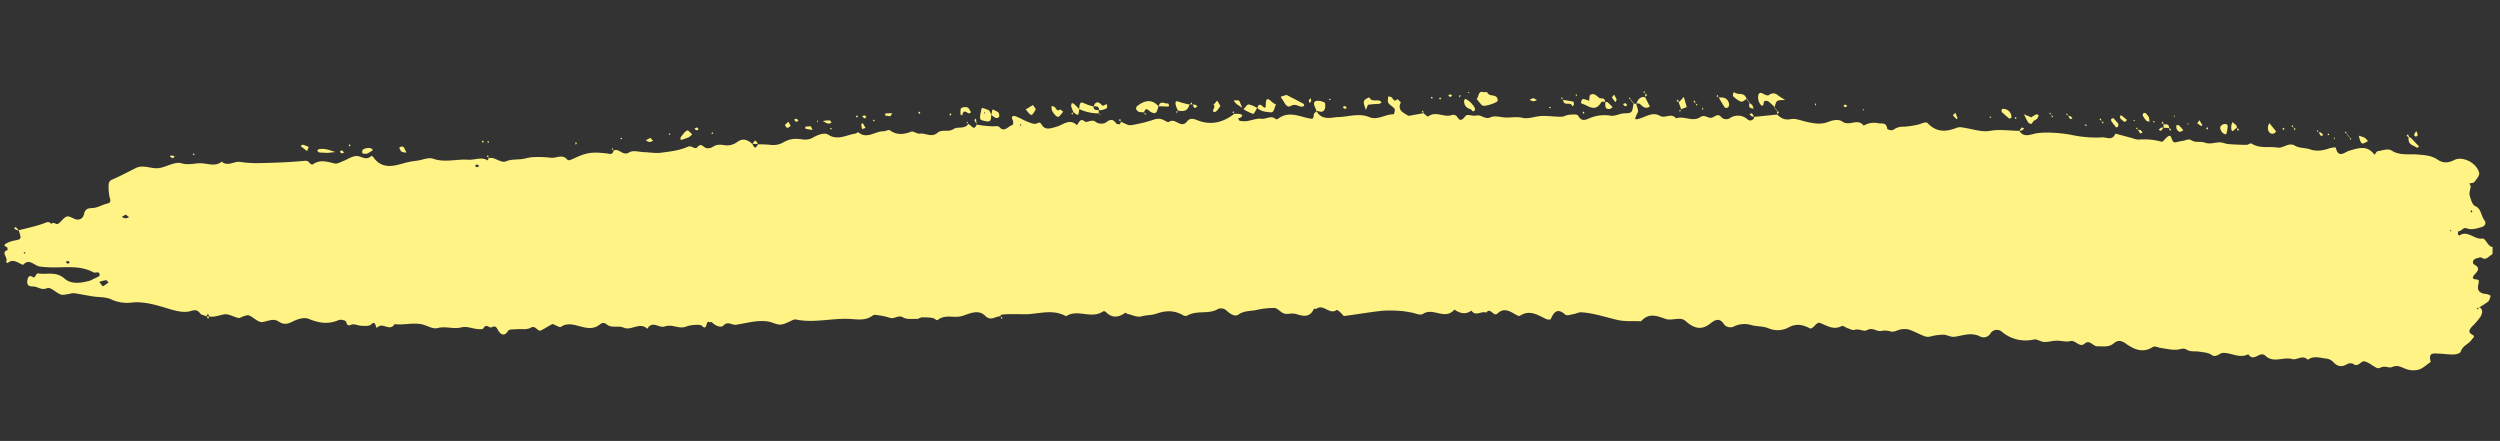 <svg xmlns="http://www.w3.org/2000/svg" xmlns:xlink="http://www.w3.org/1999/xlink" width="996.157" height="175.685" viewBox="0 0 996.157 175.685"><rect x="0" y="0" width="996.157" height="175.685" fill="#333333" stroke="none"/><defs><clipPath id="clip-path"><path id="Pfad_225" data-name="Pfad 225" d="M4,786.117H995.026V910.105H4Zm0,0"></path></clipPath></defs><g id="Kathrin_Kloth_-_Pinsel" data-name="Kathrin Kloth - Pinsel" transform="translate(43.637 -785.249) rotate(3)" clip-path="url(#clip-path)"><path id="Pfad_224" data-name="Pfad 224" d="M195.564,839.1c-.014.033-.032.076-.049.113-.013,0-.03,0-.046.007-.022-.066-.04-.129-.062-.2.051.027.105.05.157.076l-.049.06Zm250.723-27.533c.019-.023.038-.043.038-.043l-.119-.06c.016.05.03.1.046.149l.038.01c.011-.03.022-.07.035-.1Zm547.8,43.073a27.575,27.575,0,0,1-3.407,2.47c1.7.757,1.288,2.487.675,3.695a26.729,26.729,0,0,1-3.069,3.987c-.961,1.242-1.946,2.414.265,3.436,1.3.6.1,1.295-.2,1.846-1.091,1.992-3.385,2.417-4.141,5.057-.224.773-1.868,1.225-2.886,1.308-2.049.163-4.117-.1-6.174-.05-1.776.047-3.987-.216-2.664,3.483-1.536,1.145-2.97,2.709-4.635,3.317a8.363,8.363,0,0,1-5.008.02c-1.9-.534-3.445-1.647-5.661-.471-1.11.588-3.026-.581-4.581.475a1.874,1.874,0,0,1-1.652.093c-1.674-.724-3.269-2.092-4.959-2.271-1.326-.136-2.335,2.656-4.295,1.242a2.654,2.654,0,0,0-2.573.3c-2.089,1.348-3.8,1.049-5.61-.8a4.787,4.787,0,0,0-3.007-1.066c-2.351-.2-4.784-.926-6.981.873-2.149-2.032-4.392.461-6.177.046-3.677-.856-7.526,2.268-11.006-.973a2.2,2.2,0,0,0-2.187.02c-1.531.817-2.964,1.969-4.43-.066-3.337,1.972-6.671-.223-10-.013-1.563.1-2.678,2.267-4.662,1.013-1.39-.88-3.212-.79-4.854-.989-1.658-.2-3.52.315-4.938-.465-1.393-.764-2.195-.246-3.453.033-2.284.5-4.727-.086-7.1-.252-1.037-.073-2.332-.777-3.056-.252-3.742,2.719-7.31,1.527-10.688-.634-1.876-1.2-3.288-1.584-5.048.063-1.887,1.766-4.219,1.292-6.417,1.494-1.771.163-3.14-2.7-5.164-.78-1.944,1.836-3.6-1.351-5.691-.73-1.766.528-3.725-.013-5.591.129-1.622.123-3.229.754-4.846.76-1.388.01-2.872-1.092-4.147-.754a14.631,14.631,0,0,1-12.869-2.414,3.02,3.02,0,0,0-4.56.979,3.125,3.125,0,0,1-4.093,1.308c-3.488-1.537-6.668,0-9.983.674-1.29.259-2.7-.339-4.052-.6a19.944,19.944,0,0,0-5.189.86,4.359,4.359,0,0,1-2.613.219c-2.087-.637-4.1-1.667-6.182-2.284a7.431,7.431,0,0,0-3.356-.053c-1.42.259-2.9,1.418-4.174,1.1a7.894,7.894,0,0,0-3.914,0c-1.744.375-3.456-1.411-5.6-.03-1.215.78-3.221-.554-4.962.133-.769.305-1.779-.242-2.67-.472s-1.963-1.1-2.581-.73c-3.132,1.853-5.877.043-8.76-.863-.472-.149-1.269.408-1.666.926-.667.877-1.587,1.726-2.114,1.481-2.967-1.381-5.653-1.786-8.82.272a9.293,9.293,0,0,1-7.6.571c-2.386-.827-4.732-.405-7.07-.973a9.519,9.519,0,0,0-7.038,1.1,3.334,3.334,0,0,1-3.628-.674c-2.114-3.118-4.1-1.418-5.8.03-3.631,3.107-6.735,1.7-9.948-.87a3.676,3.676,0,0,0-2.357-.511c-1.779.05-3.658.8-5.313.315-3.477-1.019-6.8-2.251-9.745,1.434-3.126.026-6.3.508-9.365-.023-4.862-.843-9.664-2.261-14.6-2.294-1.05-.007-2.092.677-3.156.906-1.083.229-2.511.89-3.226.315-2.745-2.208-4.392-1.424-5.618,2.1-.105.309-1.274.322-1.844.09-3.434-1.408-6.779-3.5-10.455-.77-.448.329-1.417-.2-2.076-.535-2.341-1.192-4.659-2.331-6.946.1-1.536,1.63-2.967-2.546-4.5-.093-1.949-.76-4.1,1.965-5.95-.518-2.057,1.733-4.171,1.4-6.3.259-.167-.09-.432-.339-.464-.3-3.6,4.631-8.442-.551-12.407,2.357-1.158.85-3.223-.156-4.873-.315-1.285-.123-2.57-.358-3.858-.352a48.874,48.874,0,0,0-7.578.292c-5.027.813-10.015,1.969-15.034,2.875-.37.066-.818-.764-1.272-1.089-.615-.445-1.56-1.358-1.868-1.116-2.724,2.131-5.321-2.247-7.991-.126-.275.219-.983-.06-1.069.153-1.676,4.114-4.838,2.822-7.235,2.347-1.644-.326-3.067.435-4.5.1-1.39-.322-2.664-2-3.993-2a30.992,30.992,0,0,0-7.37,1.238c-2.295.561-4.657.435-6.849,2.155-1.331,1.042-3.194-.116-4.657-1.255a3.081,3.081,0,0,0-3.993-.269c-3.636,2.028-8.031.6-11.743,3.011a1.823,1.823,0,0,1-1.631-.116c-3.58-1.839-7.011-1.541-10.7-.007-1.784.744-3.871.69-5.839,1.354-1.655.555-3.65-.392-5.491-.7-.354-.06-.823-.515-1.018-.362-2.629,2.055-5.2,2.443-7.815-.043a1.016,1.016,0,0,0-1.093-.016c-4.557,3.373-9.991-.647-14.545,2.629-5.048-2.51-10.069-.631-15.123-.02-1.568.189-9.208.219-10.877.87-.07.027-.081.292-.1.515-1.984.136-3.75,2.278-6.025.2-2.967-2.706-6.433-.488-9.243.515-3.2,1.145-6.719-.5-9.646,2.115-.34.3-1.312-.647-2.008-.714a24.143,24.143,0,0,0-4.244-.03c-.7.056-1.374.714-2.068.734-1.857.047-3.925.5-5.526-.329-1.979-1.022-3.393,1.033-5.2.442a27.7,27.7,0,0,0-5.437-.827,1.878,1.878,0,0,0-1.382.242c-2.646,2.231-5.656,1.929-8.6,1.879-7.232-.123-14.343,2.427-21.61,1.4a2.154,2.154,0,0,0-1.118.033c-1.7.747-3.339,1.965-5.081,2.234-1.541.236-3.177-.654-4.789-.88-4.468-.621-8.779,1.036-13.1,1.9-1.6.319-3.234-1.448-4.983.584-.891,1.029-3.177.3-4.611-1.069-.227-.216-.783.149-1.091-.017-1.474-.8-.521,3.7-2.689,1.746-.75-.674-2.162-.405-3.253-.3a11.8,11.8,0,0,0-3.293.89c-2.759,1.149-5.556-.883-8.347.335-2.2.959-4.975-2.317-6.911,1.272-3.172-2.7-6.333,1.255-9.443.056-2.322-.893-4.848.74-7.086-1.149a1.932,1.932,0,0,0-2.146.1c-2.727,2.653-5.567,1.969-8.682,1.331-2.249-.461-4.794-1.062-7.081.727-.408.319-1.29-.256-1.946-.442-.535-.149-1.174-.661-1.568-.448-1.474.784-2.829,1.906-4.306,2.693-1.4.744-2.195-2.078-4.106-.876-1.666,1.046-3.931.631-5.923.943-1.074.166-2.67.056-3.1.837-1.512,2.776-3.229,1.129-3.949-.063-.926-1.531-1.355-1.746-2.727-1.013-.858.458-2.108-1.627-3.123.5-.259.538-1.533.491-2.332.458-2.179-.086-4.492-.973-6.492-.332-3.142,1.006-6.263-.279-9.43.774-1.906.634-4.241-.81-6.4-1.159-3.62-.588-7.2.8-10.82.478-1.768,3.3-4.713-.677-6.752,1.677-.81.936-.632-3.194-2.5-1.109-.8.893-2.486.75-3.774.8-1.134.046-2.276-.432-3.412-.428-1.026.007-2.133,1.587-2.9-.837-.189-.6-2.2-.923-3.08-.488-3.979,1.956-7.751,1.56-11.813.113-1.863-.664-4.4.259-6.3,1.348-2.033,1.169-3.6,1.584-5.718.3-2.035-1.235-4.174.08-6.32.561-1.652.375-3.62-1.627-5.5-2.347-.616-.232-1.425.193-2.125.418s-1.4.9-2.046.81c-1.965-.289-4-1.534-5.82-1.122-1.944.442-3.8,1.421-5.855,1.122-.189-.355-.378-.714-.567-1.073l-.551,1.056c-.858-.3-1.928-.312-2.524-.969-1.231-1.361-2-1.428-3.782-.784-2.5.9-5.5.382-8.174-.262-5.245-1.265-10.55-2.756-15.806-1.826a14.979,14.979,0,0,1-8.172-.973c-2.235-.8-4.735-.465-7.111-.71-2.557-.262-5.1-.664-7.659-.893a8.825,8.825,0,0,0-2.011.442c-1.085.176-2.254.657-3.25.349-1.911-.591-4.136-2.892-5.491-2.221-2.216,1.1-3.8-.485-5.656-.375-1.447.086-2.721-.249-2.338-2.58.335-2.045,1.323-1.59,2.5-.966.232.123,1.037-1.836,1.479-1.773,3.553.485,7.089-1.4,10.752,1.531,2.824,2.261,6.757,1.4,10.2.262a4.736,4.736,0,0,0,.988-.548c.95-.594,2.718-1.261,2.694-1.793-.094-1.972-1.622-.608-2.481-1.013-6.128-2.9-12.483-.95-18.727-1.092-.915-.02-1.838-.027-2.8-.116-2.206-.2-4.365-3.227-6.649-.3-2.046-.554-4.03-2.523-6.209-.4-.076.073-.462-.335-.7-.521,1.236-1.394-2.594-3.589.491-4.694-.127-.382-.175-1-.389-1.1-.653-.309-1.668-.515-.462-1.395A10.733,10.733,0,0,1,8.7,881.912c2.559-.7,2.57-.647,1.258-4.12a1.285,1.285,0,0,1-.513.023c-.472-.173-.931-.392-1.4-.591.2-.236.521-.714.58-.671a14.673,14.673,0,0,1,1.334,1.232c3.3-1.059,6.66-1.906,9.867-3.283,1.164-.5,1.965-1.082,2.934.106.872-1.139,1.971.252,2.629-.159,1.236-.774,2.1-2.626,3.356-3.111,1.031-.4,2.4.581,3.626.88a2.507,2.507,0,0,0,3.175-2.028c.51-2.918,2.073-2.566,3.785-2.862,1.755-.305,3.4-1.477,5.145-1.962,1.652-.458,1.485-1.212.915-2.8a18.375,18.375,0,0,1-.594-4.555,2.189,2.189,0,0,1,1.463-2.42c3-1.5,5.92-3.254,8.86-4.943,3.1-1.786,6.339.1,9.443-.551,2.988-.627,6.1-3.008,8.8-2.357,2.837.684,5.248-.389,7.837-.428,2.713-.04,5.6,1.142,8.145-1.072,2.449,1.972,4.794-.495,7.227-.269a46.561,46.561,0,0,0,7.845.066c5.869-.448,11.74-.93,17.569-1.813,1.039-.159,1.517-.143,2.206.611.346.378,1.088.847,1.323.657,2.818-2.281,5.756-1.438,8.76-.867.969.186,2.087-.571,3.1-1.013,1.874-.82,3.707-2.35,5.585-2.42,1.847-.066,3.72,1.743,5.591-.219.146-.153.7-.017.872.206,3.844,4.97,8.482,3.227,12.772,1.753a31.534,31.534,0,0,1,4.778-1.132c2.152-.392,4.457-1.7,6.4-1.122,4.759,1.4,9.343-.448,14.011-.339,2.538.06,5.1-1.58,7.718-.139.014.007.246-.584.4-.979a6.328,6.328,0,0,1,1.62-.04c1.76.372,3.8,1.733,5.191,1.052,1.995-.973,3.9-.9,5.869-1.182,1.628-.229,3.221-.923,4.848-1.079a43.9,43.9,0,0,1,7.205-.15c2.187.156,4.468-1.892,6.627.491.346.385,1.547-.169,2.26-.554,5.151-2.772,7.189-3.19,13.277-2.809.953.06,2.265.637,2.619-1.275,2.046-1.262,3.763,2.118,6.171.422,1.563-1.1,3.985-.392,6.02-.438,2.243-.053,4.525.279,6.717-.126,3.566-.661,7.256-1.258,10.534-2.938,1.609-.823,2.813,1.311,3.92-.153,1.366-1.809,2.289.1,3.434.305a3.573,3.573,0,0,0,2.611-.651c1.617-1.205,3.194-1.023,4.981-.857A6.78,6.78,0,0,0,294,827.69c2.284-1.853,4.138-1.066,6.09.451.972,1.816,1.3,1.829,2.249.043a42.621,42.621,0,0,1,5-.06,8.316,8.316,0,0,0,5.264-1.4c2.489-1.511,4.376-1.72,7.529-1.428a6.4,6.4,0,0,0,4.214-1.136c1.69-1.072,4.257-2.155,5.7-1.311,3.866,2.258,7.089-.222,10.558-.9.518-.1,1.2-.827,1.477-.618,3.5,2.643,6.571-.847,9.859-.963.888-.033,1.984-.893,2.616-.495,2.859,1.8,5.542,1.371,8.425.09.961-.428,2.343.794,3.442.578,2.357-.461,4.773,1.467,7.135-.734,1.739-1.62,4.249-.289,6.3-1.813,1.655-1.232,4.147.01,5.669-2.208,1.134-.2,2.338,2.995,3.415-.043a41.564,41.564,0,0,0,6.811.355c.931-.086,1.633-.425,2.486.369,1.99,1.856,3.331-.87,5.005-1.3a2.669,2.669,0,0,0,.059-1.723c-1.042-1.574-.184-2.091.8-1.833,1.749.455,3.4,1.454,5.143,2,1.2.378,2.71.953,3.682.4,1.377-.787,1.336-.143,2.233.883,1.5,1.723,3.674.687,5.688.007,2.478-.84,4.83-3.579,7.8-1.145.621.508.969-3.21,3.123-1.564,1.058.81,2.708-1.2,4.425-.01a3.9,3.9,0,0,0,4.109.053c1.628-1.4,2.678-1.683,4.068.106.281.362,1,.342,1.487.272.173-.027.292-.591.432-.976,1.369.425,2.8,1.368,4.087,1.129a55.434,55.434,0,0,0,8.882-2.656,4.937,4.937,0,0,1,4.457.156c.532.3,1.382.681,1.73.385,2.316-1.942,4.843,2.669,7.124-.508,1.245-1.73,2.683-1.179,4.489-.6,5.046,1.623,9.864.3,14.159-3.456l-.049-.149.143.076s-.032.036-.057.07l-.027.033a12.529,12.529,0,0,1,2.227-.063c.745.11,1.512.465.362,1.388a3.2,3.2,0,0,1-1.031.378c.251.329.483.9.759.936a9.079,9.079,0,0,0,2.781-.017c1.952-.378,3.906-1.394,5.812-1.245s3.725-1.706,5.629-.189c.224.179.775.04,1.039-.189,3.85-3.3,8.088-1.418,12.018-.81,1.9.292,1.968.206,2.063-1.69.022-.442.667-.84,1.031-1.255,2.448,3.791,6.074,2.058,8.863,1.846,4.06-.309,8.034-2.118,12.191-.621,3.415,1.232,6.43-1.557,9.735-1.637.1,0,.475-1.829.2-2.165-.75-.916-1.922-1.321-2.635-2.264-.378-.5-.148-1.7-.192-2.576.532.139,1.247.063,1.558.461.694.89,1.2,1.66,2.162.415a9.218,9.218,0,0,1,1.485,1.361,2.665,2.665,0,0,0,.872,3.732,18.451,18.451,0,0,0,2.467,1.358l5.917-1.378-.032-.1.148.073-.092.116c.64.4,1.587,1.351,1.874,1.112,2.972-2.477,6.282.236,9.314-1.042a2,2,0,0,1,2.068.435c1.425,2,2.1,1.52,3.453-.359.678-.936,2.891.017,4.311-.4,1.93-.561,3.515,1.54,5.637.422,1.582-.83,3.663-.319,5.521-.252,2.427.083,4.767-.674,7.3-.216,2.4.438,4.986-.91,7.51-1.135,2.594-.229,5.216.05,7.818-.1,1.061-.06,2.087-.833,3.153-.956,1.234-.143,3.156-.528,3.62.242,1.544,2.566,3.377,1.2,4.7.614A15.055,15.055,0,0,1,641.018,799c1.685.2,3.45-1.029,5.207-1.2,3.226-.319,3.275-.206,3.647-4.08l1.064-.01c.343,1.182,1.128,2.643.81,3.406-1.126,2.676-1.62,3.459,1.463,2.175,2.295-.959,4.751-2.666,7.391-1.278,2.114,1.112,4.473-1.577,6.5.681,3.161-1.321,6.654,1.242,9.643-1.016,1.7-1.278,3.064.458,4.533.01,1.3-.4,2.332-2.175,3.933-.279a2.841,2.841,0,0,0,3.129.2,5.676,5.676,0,0,1,7.256.027,1.62,1.62,0,0,0,2.613-1.172l9.011-1.394-.068-.08c.024-.023.046-.05.07-.073,0,.043,0,.086,0,.129,1.647,1.418,3.248,2.168,5.483,1.574,1.863-.495,3.977.3,5.963.651,3.1.548,6.106,1.033,9.227-.422,1.649-.767,4.044-1.285,5.413-.365,2.889,1.942,6.042-1.843,8.612,1.185a8.069,8.069,0,0,1,5.818-1.248c1.317.242,3.075-.744,3.617,2,.07.358,1.855.75,2.427.309a6.323,6.323,0,0,1,4.211-1.458,38.02,38.02,0,0,0,4.722-.923c1.574-.272,3.758-1.789,4.573-1.016,3.928,3.722,7.826,3.044,11.973,1.145a4.573,4.573,0,0,1,2.23-.1c3.636.3,7.408,1.531,10.868.724,3.928-.913,7.734-.405,11.589-.617,1.892,2.672,4.273,1.315,6.374.76,3.906-1.026,11.414-.77,15.282-.093a46.315,46.315,0,0,0,11.605.206c1.66-.129,3.949,1.258,5.032-1.756,2.262.481,4.524.969,6.787,1.444a7.665,7.665,0,0,0,2.619.452,26.055,26.055,0,0,1,8.417.206c.359.09.848.276,1.085.076.937-.79,1.747-2.317,2.7-2.434,1.01-.123.842,3.058,2.721,2.414a24.875,24.875,0,0,1,2.659-.687c1.069-.236,2.378-1.006,3.164-.521,1.892,1.165,3.866.236,5.518.74,2.127.651,3.8-.149,5.685-.375,1.263-.153,2.575.448,3.869.488,2.389.076,4.781.036,7.167-.07.68-.027,1.52-.886,1.995-.611,3.385,1.949,6.938.664,10.391,1.056,2.389.272,4.287-2.523,6.957-1.109,1.8.95,4.049.544,6.023,1.125,2.689.8,5.178.226,7.707-.8.826-.335,2.465-.608,2.527-.4,1.263,4.472,3.734,1.514,5.291.983,3.628-1.245,7.062-2.829,10.269,1.029.381-.5.713-1.365,1.153-1.458,1.836-.378,4.033-1.414,5.491-.591,3.482,1.969,6.954.943,10.415,1.059,2.786.1,5.569.06,8.107,1.6,2.332,1.421,4.376,1.132,6.722-.2,3.318-1.889,9.141.857,10.142,4.7.235.91-.934,2.55-1.7,3.589-.4.551-1.326.531-2.014.767.208.382.6.767.591,1.142-.022,1.2-.537,2.563-.219,3.546.51,1.577,1.339,3.8,2.389,4.153,2.465.823,2.548,3.708,3.939,5.372s-.256,2.666-.95,2.9c-1.86.617-4,1.414-5.723.807-1.676-.591-2.122,1.388-3.326,1.238a2.793,2.793,0,0,0-.2,1.182c.035.236.553.617.656.541,3.148-2.381,5.958,1.361,9.114.76,1.479-.279,2.319,3.124,4.325,3.131-.008,1.049.232,2.869-.059,3.008-1.261.6-2.168,2.636-3.974,1.524-.589-.362-1.6.153-2.376.428-1.242.435-1.458,1.979-.524,2.42,2.43,1.142,1.714,2.327.429,3.848-.8.946-1.207,1.932.4,2.005,1.447.07,1.517.156,1.174,2.171-.5,2.968,1.712,3.413,3.7,3.469a4.9,4.9,0,0,1,1.509.614C994.7,853.124,994.577,854.18,994.086,854.645Zm-8.941-35.5c.127.146.248.392.386.408.119.017.262-.229.391-.359-.122-.166-.24-.455-.37-.461S985.28,819,985.145,819.144ZM13.032,886.57c-.111-.073-.246-.229-.329-.2-.14.06-.248.239-.37.368.227.083.454.163.68.246C13.018,886.849,13.026,886.709,13.032,886.57Zm17.939,3.074c-.216-.226-.421-.621-.648-.641-.324-.033-.661.212-.993.342.219.249.437.5.656.754Zm15.8,7.015c-.343-.3-.7-.863-1.023-.837a14.177,14.177,0,0,0-2.683.843c.937.973,1.425,1.726,1.609,1.627A14.469,14.469,0,0,0,46.765,896.66Zm6.822-26.377c-.394-.285-.786-.571-1.35-.983-.529.339-1.053.677-1.579,1.019a4.791,4.791,0,0,0,1.474.495A4.687,4.687,0,0,0,53.587,870.282ZM191.9,842.65c-.3-.2-.6-.551-.907-.561s-.61.322-.915.5l.872.594C191.266,843.005,191.582,842.829,191.9,842.65Zm214.857-27.616c-.119-.156-.24-.312-.448-.581.016.418.027.717.038,1.016ZM978,827.448c-.113-.159-.229-.319-.343-.475-.13.136-.259.276-.386.415Zm12.14,30.657c.105-.3.208-.588.313-.88-.24.1-.481.2-.721.3C989.872,857.719,990.009,857.912,990.144,858.1Zm-687.807-29.92c.024-.047.043-.076.067-.123h-.159c.022.043.04.076.062.123ZM86.438,908.1a.569.569,0,0,0-.038.073c.032,0,.065,0,.1,0-.016-.02-.032-.043-.049-.066ZM589.923,797.667c1.015.359,5.923-1.564,5.839-2.331-.335-3.084-3.272-.969-4.295-3-.154-.309-1.064-.043-1.62-.047-2.052-.631-1.66,1.916-2.489,2.875.537.591,1.066,1.2,1.622,1.766A2.8,2.8,0,0,0,589.923,797.667Zm110.621-6.092c1.5,1.149.745-1.4,1.469-1.61a1.853,1.853,0,0,1,1.425.016,29.229,29.229,0,0,1,2.619,2.165c.278-.906.421-2.138.939-2.46.9-.558,2.081-.442,3.142-.608a27.2,27.2,0,0,1-2.988-1.69,2.617,2.617,0,0,0-3.558.093c-.516.388-1.585.007-2.284-.365-1.517-.8-2.13.017-1.973,1.677A4.476,4.476,0,0,0,700.544,791.575ZM453.128,807.289a8.68,8.68,0,0,0,2.141.073c.723-2.427,1.7-.7,2.751-.239,1.925.833,2.33.388,2.859-2.47-2.926-2.938-5.755-1.942-8.52.418a1.425,1.425,0,0,0-.3,1.132A2.11,2.11,0,0,0,453.128,807.289ZM637.015,793.8c.17-.332.942-.2,1.5-.226-.229-2-1.739-.886-2.505-1.481-1.142-.886-2.249-1.846-3.542-.953-.362.252-.238,1.557-.337,2.38a15.045,15.045,0,0,0-2.405-.624c-.229-.023-.586.561-.732.95-.086.236.084.9.2.926C631.851,795.3,634.72,798.262,637.015,793.8Zm-123.476,7.985c1.717-1.122,2.918.02,4.349.07a2.817,2.817,0,0,0,1.007-.385c-.116-.279-.181-.73-.359-.813-2.327-1.1-4.67-2.145-6.949-3.18-.88.335-1.552.591-2.224.843a2.069,2.069,0,0,0,.275.551C510.856,800.094,511.736,802.963,513.539,801.788Zm-5.845-.189a10.783,10.783,0,0,1-1.917-1.139c-1.892-1.69-2.311-.936-2.219,1.647.051,1.514-.75.79-1.352.309-.931-.74-1.668-.657-1.884.9,1.528,1.338,3.3,1.311,5.083,1.441C507.384,804.895,506.828,802.521,507.694,801.6ZM390.219,813.368c-.294-1.315.205-2.9.381-4.369a11.84,11.84,0,0,1,2.826.8c.491.269.772,1.116,1.131,1.74a.472.472,0,0,1,.051.036c0,.017,0,.03-.005.046l-.089-.116c-.005,1.312.224,2.915-1.45,2.772C392.055,814.2,390.352,813.959,390.219,813.368Zm1.474-2.082c.121-.126.246-.249.37-.372-.113-.136-.224-.272-.335-.408C391.718,810.765,391.7,811.024,391.693,811.286Zm45.545-3.792c.04,0,.084,0,.124.007-.005-.047-.016-.076-.022-.123-.035,0-.07-.01-.1-.013Zm86.64-4.256c-.014,0-.027,0-.041,0,.027.043.054.073.081.116,0,0,.005-.007.008-.007C523.911,803.308,523.894,803.272,523.878,803.238Zm3.277-1.066c.224-.71.065-2.287-.254-2.443a5.566,5.566,0,0,0-3.1-.511c-1.253.166-1.285,1.235-.675,2.407.27.521.5,1.072.748,1.614C525.058,803.228,526.516,804.185,527.156,802.173Zm16.357-.362c.332-.843.516-2.025.894-2.128a35.306,35.306,0,0,1,4.238-.564c.324-.05.621-.392.931-.6a2.373,2.373,0,0,0-.343-.408c-1.4-1.029-3.372.754-4.627-1.378a5.368,5.368,0,0,0-1.83,1.165,1.859,1.859,0,0,0-.224,1.378A21.3,21.3,0,0,0,543.512,801.811ZM468.772,806c1.922.2,3.8.3,4.417-2.666a36.763,36.763,0,0,1-4.519-.943c-1.428-.465-1.047.906-.939,1.418A9.016,9.016,0,0,0,468.772,806ZM652.5,793.773c1.242,1.116,2.432,1.942,3.922.724q-1.041-1.778-2.081-3.559c-1.714-.262-2.74.75-3.293,2.626C651.566,793.581,652.162,793.468,652.5,793.773Zm-1.452-.209a1.242,1.242,0,0,1-.157,0c.014.047.03.1.043.143H651C651.018,793.654,651.037,793.614,651.05,793.564Zm41.52-2.872c.634.153,1.433-.7,2.17-1.189-.961-2.968-3.539-1.086-5.04-2.453-.027-.027-.327.239-.348.4-.059.415-.17,1.119-.024,1.228A10.277,10.277,0,0,0,692.57,790.692Zm-8.917-1.162c-.016-.026-.032-.05-.049-.076-.038-.017-.078-.036-.116-.056.016.05.03.1.046.146C683.575,789.537,683.612,789.534,683.653,789.53Zm4.039,3.569a2.262,2.262,0,0,0,.078-1.716c-.894-2.142-2.505-2.048-4.117-1.853.875,1.3,1.7,2.663,2.67,3.858C686.525,793.64,687.43,793.448,687.691,793.1ZM274.783,826.7a5.68,5.68,0,0,0,1.153-1.169c-.723-.5-1.668-1.63-2.119-1.388-.918.5-1.587,1.716-2.316,2.683a1.789,1.789,0,0,0-.148.936c0,.07.3.139.5.222C272.815,827.577,273.827,827.219,274.783,826.7ZM420.174,810.5c.335.306.985.621,1.236.428a12.079,12.079,0,0,0,1.666-2.118c-.656-.412-1.185-.92-1.32-.8-1.158,1.079-1.509-.435-2.2-.893a3.56,3.56,0,0,0-1.226-.3,5.693,5.693,0,0,0,.281,1.78A7.629,7.629,0,0,0,420.174,810.5Zm-8.045-2.072c.078-.163-.683-.93-1.223-1.634-1.088.747-1.936,1.331-2.783,1.916.783.747,1.509,1.863,2.381,2.075C410.925,810.884,411.689,809.344,412.129,808.424Zm88.155-5.113.03.036c0-.013.005-.023.008-.036-.035-.027-.068-.05-.1-.076v0c-.011.02-.022.043-.032.06.04.017.084.04.124.056Zm-.094-.02a10.259,10.259,0,0,0-3.418-1.232c-.659-.01-1.331,1.285-1.995,1.992a16.261,16.261,0,0,0,3.928,1.663C499.107,805.781,499.685,804.181,500.189,803.292Zm85.048-3.908c.329.093.57.637.9.747.205.066.5-.3.737-.452a2.342,2.342,0,0,0-.008-.691c-.54-1.487-3.342-3.851-4.176-3.516a.734.734,0,0,0-.273.544C582.416,798.315,583.725,798.949,585.237,799.384Zm301.006-5.857c.24-.07.3-1.059.437-1.623-.016-1.275.6-2.586-1.22-2.39a2.1,2.1,0,0,0-1.593,1.162C883.565,791.927,885.2,793.84,886.243,793.527ZM131.211,840.558c.669-.106,1.9-.3,3.134-.5-1.239-.312-2.47-.714-3.723-.913a10.361,10.361,0,0,0-2.718.03c-.308.037-.586.442-.88.677.294.236.575.644.883.674C128.811,840.618,129.724,840.558,131.211,840.558Zm537.732-45.627,2.189-.956q-.7-2-1.406-4c-.265.345-.516.7-.791,1.033-.354.422-.724.817-1.088,1.222l-.4-1.1c-.178.2-.356.4-.532.591l.894.558Q668.375,793.607,668.943,794.932Zm-285.958,17.49c.373-2.689,1.587-1.228,2.6-.956.243.063.57-.339.858-.528-.51-.637-.948-1.647-1.547-1.826a2.983,2.983,0,0,0-2.478.455c-.346.262-.167,1.617-.146,2.477C382.275,812.176,382.723,812.289,382.985,812.421Zm52.1-6.308c.013-.043.027-.076.038-.116-.049-.007-.1-.007-.143-.017.005.043.016.073.022.113Zm2.251,1.265a2.016,2.016,0,0,0,.969.04c.756-.3,2.06-.644,2.114-1.139.3-2.809-1.285-.036-2.044-.833-.85-.9-2.5-2.039-3.253.551C436.01,806.117,437.144,805.649,437.341,807.378Zm45.993-1.594c.71.037,1.544-1.464,2.141-2.437.1-.166-.7-1.175-1.328-2.178-.651.84-1.023,1.325-1.4,1.809C484.07,803.63,481.592,805.7,483.333,805.785Zm316.315-13.994c.17.12.54-.1.775-.252.092-.063.062-.392.089-.6a3.224,3.224,0,0,0-3.661-2.812.614.614,0,0,0-.394.408,1.4,1.4,0,0,0,.189.893C797.621,790.267,798.623,791.061,799.648,791.791ZM905.4,792.2c.251-.116.432-.465.75-.817-.961-1.066-1.892-2.1-2.821-3.131a4.742,4.742,0,0,0-.481,1.136C902.546,791.456,903.863,792.9,905.4,792.2Zm-98.273.541a1.7,1.7,0,0,0,1.374.747c.364-.066.648-.827.966-1.278l.108.116c-.035-.04-.068-.083-.1-.123a5.4,5.4,0,0,0,1.307-.9,5.176,5.176,0,0,0,.553-1.438c-.329-.11-.721-.412-.975-.289a17.255,17.255,0,0,0-1.963,1.311l-.022-.026.022.026-2.934-1.089A29.548,29.548,0,0,0,807.132,792.741Zm133.8,1.66a10.368,10.368,0,0,0,1.96-1.092,6.3,6.3,0,0,0-1.342-1.252,14.385,14.385,0,0,0-2.408-.694,19.031,19.031,0,0,0,.826,2.331C940.153,794.059,940.674,794.487,940.936,794.4Zm21.535.511c.17.123.607-.309.921-.485-1.1-1.046-2.184-2.112-3.3-3.131a4.2,4.2,0,0,0-.931-.518c-.162-.349-.324-.694-.483-1.039-.175.212-.348.428-.521.641.281.2.564.4.845.591C958.767,794.108,961.094,793.909,962.471,794.912ZM427.179,808.8c2.076,1.464,2.081,1.451,2.246-1.361a18.021,18.021,0,0,0,7.81,1.3c0-.415,0-.83,0-1.245-.915-.063-2,.269-2.233-1.4a18.515,18.515,0,0,1-3.542-.973c-2.143-1.029-2.014.674-2.049,2.3-.734-.654-1.452-1.331-2.208-1.939a2.319,2.319,0,0,0-.858-.272c-.078.428-.313.933-.2,1.272A19.907,19.907,0,0,0,427.179,808.8Zm-29.458,3.35a2.152,2.152,0,0,0-.391-1.637c-.348-.422-.969-.495-1.458-.76-1.05-.571-1.053-.581-1.263,1.826a6.962,6.962,0,0,0,1.766,1.135A1.362,1.362,0,0,0,397.722,812.149ZM146.977,840.021a13.47,13.47,0,0,0,2.262-1.554c-.13-.12-.275-.239-.41-.382-.68-.72-3.345-.242-3.8.754a1.951,1.951,0,0,0,.07,1.142A3.518,3.518,0,0,0,146.977,840.021Zm695.439-46.948c.116.113.508-.11.718-.279.092-.073.049-.4.108-1.132-.561-.584-1.28-1.408-2.076-2.095-.173-.149-.669.116-.923.349a1.475,1.475,0,0,0,.219.959A22.36,22.36,0,0,0,842.415,793.073Zm11.886-3.244c.294.272.8.2,1.218.279a5.766,5.766,0,0,0-.346-1.809,9.1,9.1,0,0,0-1.439-1.584c-.483.11-.767.083-.815.2-.122.289-.273.78-.162.95A10.2,10.2,0,0,0,854.3,789.829ZM621.789,793.71c-.005-.046-.016-.083-.022-.133l-.046.06c.024-.03.046-.06.046-.06-.054-.027-.108-.053-.165-.083.024.07.049.136.073.2C621.714,793.7,621.752,793.7,621.789,793.71Zm3.793,2.417c.2-.259.534-.495.559-.777.038-.385-.124-1.135-.265-1.159-1.355-.226-2.721-.342-4.087-.485C622.154,796.539,624.964,793.869,625.582,796.127Zm13.052-2.43c0-.043,0-.086,0-.13-.038.007-.081.007-.124.01.005.043.013.08.016.126C638.565,793.7,638.6,793.7,638.635,793.7Zm1.9,2.619c.4-.09.745-.491,1.115-.75a27.027,27.027,0,0,0-2.076-1.806c-.24-.176-.613-.076-.942-.063C638.578,795.294,638.716,796.721,640.538,796.316ZM867.7,793.557c.332.106.777-.332,1.52-.7a19.732,19.732,0,0,0-1.892-1.906c-.235-.179-.669.03-1.015.066a4.011,4.011,0,0,0,.173,1.428A2.531,2.531,0,0,0,867.7,793.557Zm-373.435,10c-.966-1.886-1.166-2.746-1.506-2.842a6.016,6.016,0,0,0-2.108.129,13.209,13.209,0,0,0,1.164,1.212C492.245,802.4,492.733,802.631,494.269,803.557Zm351.41-12.789c.13.073.462-.405.907-.827-.848-.631-1.587-1.2-2.351-1.713-.1-.066-.459.126-.464.216-.016.342-.038.85.127,1.006A8.716,8.716,0,0,0,845.679,790.768Zm44.794.123c.13.365.259.734.386,1.1.181-.189.359-.382.54-.574-.3-.183-.6-.369-.9-.551-.124-.385-.162-.9-.389-1.129a11.558,11.558,0,0,0-1.574-1.139,7.121,7.121,0,0,0-.365,1.826C888.429,794.112,889.714,790.616,890.473,790.891ZM313.638,821.01c.337.073.759-.458,1.334-.856-.454-.711-.742-1.162-1.031-1.617q-.664.692-1.331,1.384C312.949,820.306,313.254,820.927,313.638,821.01ZM160.72,838.55a5.092,5.092,0,0,0,1.882.229,16.874,16.874,0,0,0-1.128-1.972,1.151,1.151,0,0,0-.975-.329c-.292.04-.559.375-.869.6C159.991,837.594,160.272,838.317,160.72,838.55Zm300.231-33.91h-.07a.088.088,0,0,1,0,.013.73.73,0,0,0,.054.05C460.938,804.679,460.946,804.663,460.951,804.639Zm4.184-.468c-.14-.322-.413-.883-.518-.847-1.22.442-3.013-1.331-3.666,1.315,1.263-.01,2.53,0,3.793-.047C464.884,804.59,465.154,804.218,465.135,804.171ZM123.606,838.59a16.856,16.856,0,0,0-2.314-.764c-.283-.053-.626.355-.942.554l2.675,1.892C123.155,839.894,123.285,839.519,123.606,838.59Zm572.47-45.922c.367.435,1.08.428,1.647.611a5.145,5.145,0,0,0-.545-1.4,4.894,4.894,0,0,0-1.19-.876C695.968,791.622,695.836,792.379,696.076,792.668Zm83,.02c-.275-.671-.6-1.308-.961-2.055-.534.6-.742.83-.948,1.062l1.625,1.524C778.9,793.036,779.118,792.784,779.078,792.688Zm-167.7,1.63c-.481-.239-.958-.478-1.482-.737-.518.262-.991.5-1.466.747a4.564,4.564,0,0,0,1.485.544A4.433,4.433,0,0,0,611.374,794.318Zm-257.019,19.9c.159-.007.308-.485.761-1.255-1.161.1-1.968.166-2.77.282a3.564,3.564,0,0,0-.014.777A10.156,10.156,0,0,0,354.356,814.214Zm-23.2,3.871c-.254-.332-.494-.923-.761-.946a14.374,14.374,0,0,0-2.713.388,8.606,8.606,0,0,0,2.025.926A4.609,4.609,0,0,0,331.158,818.085Zm13.6,1.335a19.59,19.59,0,0,0-1.1-1.753c-.073-.1-.68.222-.675.262.105.667.27,1.325.427,1.992C344.124,819.656,344.443,819.54,344.761,819.42Zm-21,1.9c-.529-.9-.7-1.434-.872-1.434a15.438,15.438,0,0,0-2.114.292c.035.276.046.78.111.794C321.7,821.11,322.527,821.18,323.764,821.316Zm-63.27,7.643c-.327-.335-.656-.667-1.12-1.145l-1.752,1.072a4.245,4.245,0,0,0,1.436.624A4.046,4.046,0,0,0,260.494,828.958ZM876.662,790.4q-.636-.941-1.269-1.882l-.821,1.225c.607.392,1.128.754,1.674,1.049C876.322,790.835,876.519,790.543,876.662,790.4Zm-233.622,2a11.815,11.815,0,0,0-1.1-1.846c-.459.644-.829,1.112-.807,1.135.481.637,1,1.225,1.517,1.823C642.795,793.132,643.132,792.641,643.04,792.4Zm319.333-3.028c.054-.3-.286-.694-.451-1.046-.2.332-.516.647-.553,1.006a.682.682,0,1,0,1,.04Zm-227.431.677-.942-.412c-.194.226-.386.452-.58.677.305.146.618.415.915.392C734.548,790.689,734.742,790.284,734.942,790.048Zm88.214-.481c-.027-.047-.054-.1-.081-.139-.065-.033-.132-.066-.2-.1.027.08.057.159.084.242C823.027,789.573,823.091,789.57,823.156,789.567Zm.78,1.145c.175.143.6-.186.921-.3a3.988,3.988,0,0,0-.872-.78,1.857,1.857,0,0,0-.829-.066A4.261,4.261,0,0,0,823.936,790.712Zm37.327,1.524h-.032a.335.335,0,0,1-.027.04c.022,0,.041,0,.062,0A.234.234,0,0,0,861.264,792.236Zm61.966-1.3c-.024-.043-.046-.086-.07-.126-.065-.033-.13-.07-.194-.1.027.083.057.163.084.246C923.108,790.948,923.17,790.941,923.23,790.935Zm.8,1.238c.159.146.6-.176.918-.286-.275-.322-.513-.76-.842-.926a1.6,1.6,0,0,0-.88-.027A5.06,5.06,0,0,0,924.034,792.173Zm-63.707,1.321a5.137,5.137,0,0,0,.877-1.218,1.947,1.947,0,0,0-.953.036c-.321.166-.556.578-.829.886C859.733,793.312,860.151,793.634,860.327,793.494Zm-282.789.7-.964-.418c-.2.226-.4.448-.6.674.31.143.626.415.929.392C577.125,794.826,577.327,794.424,577.538,794.195Zm69.876.2c-.267-.232-.521-.608-.807-.651s-.615.239-.923.378c.305.292.583.717.929.823C646.828,795.008,647.144,794.593,647.414,794.391Zm204.674.531c.175.146.621-.2.945-.322-.289-.322-.537-.764-.875-.926a1.692,1.692,0,0,0-.918.007A4.941,4.941,0,0,0,852.088,794.922Zm-.848-1.242c-.019-.033-.041-.07-.062-.1-.054-.03-.111-.06-.165-.086.022.07.043.139.068.209A1.387,1.387,0,0,0,851.24,793.68Zm-153.171,2.659c.024.04.051.083.076.12.022,0,.04,0,.062-.007.011-.046.027-.076.035-.123C698.185,796.329,698.125,796.336,698.069,796.339Zm-.888-1.2c-.181-.143-.615.2-.934.322a4.08,4.08,0,0,0,.918.84,1.914,1.914,0,0,0,.9.04A4.924,4.924,0,0,0,697.18,795.138ZM804.907,796.3a4.031,4.031,0,0,0,.915-.837c-.316-.12-.75-.458-.926-.315a4.857,4.857,0,0,0-.861,1.192A1.822,1.822,0,0,0,804.907,796.3Zm-.956.173c.03-.043.057-.09.084-.133-.067-.007-.135-.013-.2-.013.035.056.073.1.108.149A.017.017,0,0,1,803.951,796.469Zm-282.371,2.859c-.113-.362-.229-.72-.343-1.082-.221.335-.564.641-.621,1.013-.046.292.267.667.421,1C521.219,799.952,521.4,799.639,521.581,799.327Zm14.321,2.121c-.267-.266-.51-.684-.807-.75-.256-.06-.572.286-.861.452.262.219.5.564.786.614S535.608,801.568,535.9,801.449Zm-61.413,1.882c-.016-.03-.03-.063-.046-.09l-.076.1C474.409,803.341,474.449,803.335,474.49,803.331Zm.8,1.258c.265.12.745-.481,1.131-.76a3.976,3.976,0,0,0-.948-.531,3.072,3.072,0,0,0-.983.033C474.741,803.8,474.943,804.433,475.289,804.59ZM387.93,814c.286.541.621,1.046.95,1.554-.119-.734-.24-1.464-.359-2.195A5.285,5.285,0,0,0,387.93,814Zm.95,1.554c.011.063.022.126.03.193h.027c.008-.023.016-.04.024-.063Zm-43.955-.514c-.267-.222-.524-.591-.8-.621s-.61.262-.915.412c.319.279.616.677.969.784C344.375,815.668,344.672,815.24,344.926,815.034Zm-26.974,2.759c-.286-.212-.572-.425-.861-.637l-.939.408c.31.3.594.767.939.85C317.333,818.474,317.66,818.019,317.952,817.793Zm-40.507,6.066c.3.04.629-.229.945-.365-.186-.255-.362-.7-.564-.727-.324-.033-.667.219-1.074.375C277,823.417,277.2,823.826,277.445,823.859Zm22.741,4.216h-.135c.014.027.024.043.038.066a.4.4,0,0,0,.046.033Zm0,0c.686-.007,1.374-.01,2.06-.013C301.419,826.362,301,826.369,300.186,828.075ZM137.8,840.054c-.319-.282-.61-.7-.964-.8-.211-.063-.516.365-.777.574l.813.681ZM70.462,845.02a13.063,13.063,0,0,0-1.512-.156c-.119,0-.238.279-.359.432a5.792,5.792,0,0,0,1.209.6C69.928,845.933,70.138,845.469,70.462,845.02Zm794.764-58c-.019.272-.035.548-.054.82.121-.126.24-.256.359-.385ZM654.2,789.331c.024.073.049.149.076.226l.111.05v-.186Zm-.68-.329.68.329c-.094-.279-.186-.555-.281-.833C653.787,788.667,653.652,788.833,653.52,789Zm29.674-.544c-.165.183-.327.365-.489.548.262.13.521.262.783.392C683.391,789.085,683.291,788.773,683.194,788.458Zm133.065,1.036c-.027.036-.057.073-.057.073.065.033.13.063.192.093-.024-.08-.051-.159-.078-.239l-.2-.1c.027.08.057.163.084.246Zm-.4-.939-.367.441c.208.11.418.216.626.325Zm6.738-.03c-.13.159-.259.315-.389.471l.669.335C822.786,789.062,822.692,788.793,822.6,788.524Zm90-.04-.459.495c.243.13.489.259.732.392C912.782,789.075,912.691,788.78,912.6,788.484Zm-258.215,1.122c0,.372,0,.747-.005,1.119.27-.252.54-.508.81-.76Zm-.005,1.119-.1.1c.022.037.043.076.065.113.013,0,.024,0,.038,0Zm41.511.219c.03.02.062.04.094.06,0-.063.008-.133.008-.193-.378-.465-.753-.926-1.131-1.388-.04.023-.084.053-.124.08.005.02.013.033.019.053C695.137,790.018,695.515,790.483,695.893,790.944Zm26.645-1.039c-.111,0-.219-.01-.327-.016-.054.133-.17.292-.14.4a1.625,1.625,0,0,0,.278.441C722.411,790.453,722.476,790.181,722.538,789.905Zm94.555.093-.7-.339c.092.282.186.568.278.85C816.812,790.337,816.953,790.168,817.093,790Zm19.005-.2c-.157.189-.313.378-.47.571l.772.372C836.3,790.433,836.2,790.118,836.1,789.8Zm13.355-.076c-.124.153-.248.305-.375.458l.724.04Zm8.08.262c-.1-.053-.227-.193-.313-.159-.135.053-.243.222-.362.339.224.076.451.153.675.226Zm13.3-.242c-.016.3-.03.591-.043.883l.391-.418C871.063,790.055,870.947,789.9,870.831,789.746Zm38.191.886c.122.013.262-.256.394-.4-.119-.173-.235-.345-.354-.515-.132.153-.356.292-.373.465A.581.581,0,0,0,909.022,790.632Zm4.055-1.019c-.022-.056-.043-.113-.062-.169l-.043.053.043-.053c-.046-.026-.092-.05-.14-.076.019.063.038.123.057.183C912.979,789.57,913.028,789.593,913.077,789.613Zm.78.349-.78-.349c.113.315.227.631.34.943C913.563,790.36,913.711,790.161,913.857,789.962Zm8.841-.023c-.124.146-.246.292-.367.435.211.113.421.222.632.332C922.876,790.45,922.787,790.194,922.7,789.939Zm11.219-.053c-.124.186-.248.369-.373.554l.7.319C934.133,790.466,934.025,790.178,933.917,789.885ZM627.183,791.6c-.121-.159-.24-.319-.448-.591.016.428.027.74.038,1.049C626.91,791.9,627.045,791.751,627.183,791.6Zm21.113-.315c-.127.163-.256.325-.383.491.219.1.437.209.653.315C648.477,791.821,648.388,791.552,648.3,791.283Zm.462.9-.189-.093c.024.08.051.156.078.236Zm25.854.013c-.051-.023-.1-.05-.148-.073.019.063.038.13.057.193Zm-.435-1.036c-.173.2-.343.388-.513.584l.8.378C674.369,791.8,674.272,791.482,674.177,791.16ZM741.5,791.1c-.13.143-.259.282-.386.422l.737.06C741.737,791.419,741.621,791.257,741.5,791.1Zm50.614.86c.111.017.251-.259.47-.511l-.842.066C791.865,791.672,791.979,791.937,792.117,791.957Zm10.437-.468c-.111-.153-.224-.3-.335-.455-.122.139-.243.279-.364.415.17.153.34.305.513.458Zm34.789-.11c-.243-.123-.486-.246-.732-.372.1.3.2.6.305.893C837.059,791.728,837.2,791.552,837.343,791.379Zm-.732-.372-.065-.189c-.049-.023-.1-.047-.146-.073.019.063.038.123.059.186C836.511,790.958,836.562,790.984,836.611,791.008Zm42.022,1c.13.01.275-.242.413-.382l-.362-.515-.416.448C878.39,791.718,878.5,792,878.633,792.007Zm48.673-.644c-.113-.073-.251-.232-.332-.2-.14.063-.248.246-.37.378l.686.249C927.3,791.652,927.3,791.509,927.306,791.363Zm8.1.959c.059.03.121.06.184.093-.027-.076-.054-.153-.084-.229-.375-.455-.75-.906-1.126-1.361l-.143-.066c.022.056.041.11.062.166Q934.854,791.622,935.41,792.322Zm-351.342.179c-.124.13-.246.262-.37.4l.7.06Zm37.225.136c-.135.166-.27.329-.408.495.24.123.481.242.718.365C621.5,793.209,621.4,792.923,621.293,792.638Zm27.466-.455-.111.143q.567.692,1.131,1.388h.094c.005-.05.011-.09.013-.139Q649.324,792.877,648.758,792.183Zm26.615.555-.686-.339c.105.272.211.544.316.82C675.128,793.059,675.252,792.9,675.373,792.737Zm-.683-.339c-.027-.07-.054-.136-.078-.2l-.092.12C674.577,792.342,674.634,792.369,674.69,792.4Zm32.449,1.288.089-.109c-.375-.461-.748-.926-1.123-1.391l-.049-.04c-.019.056-.035.12-.054.176Q706.57,793,707.139,793.687Zm123.444-.973c-.108-.067-.254-.229-.337-.189-.148.066-.259.259-.386.4.24.083.483.166.723.246Zm20.16-.07c-.146.159-.289.319-.432.481.232.12.467.242.7.365C850.921,793.209,850.832,792.926,850.743,792.644Zm13.128.72c.181-.189.359-.382.537-.571-.3-.186-.6-.372-.9-.554-.184-1.866-1.35-1.3-2.257-1.368-.148-.365-.294-.727-.443-1.089-.148.213-.3.428-.445.641.292.153.583.305.877.461.008.448.014.9.022,1.351l2.216.04C863.609,792.641,863.742,793,863.871,793.365Zm65.459-.856c-.013.3-.03.588-.046.88.135-.139.27-.276.4-.415C929.571,792.817,929.452,792.664,929.331,792.508Zm6.9.222c-.213-.106-.424-.212-.637-.315.094.259.189.518.286.777Zm-355.564,2.158c.076-.3.148-.591.224-.886l-.381-.03c-.067.149-.216.335-.184.438A1.7,1.7,0,0,0,580.667,794.889Zm97.123-.544c-.119-.156-.24-.309-.451-.581.016.418.027.717.038,1.016C677.514,794.633,677.652,794.487,677.789,794.344Zm29.35-.657.086.04c0-.05,0-.1,0-.149Zm.086.04c0,.392-.005.784-.008,1.179.262-.282.526-.564.788-.843C707.747,793.949,707.485,793.836,707.226,793.727Zm-137.422,1.9c-.116-.153-.229-.418-.348-.422s-.248.249-.37.392c.181.146.362.3.543.442C569.687,795.9,569.744,795.762,569.8,795.626Zm2.972.475c.13.013.275-.219.416-.345-.124-.163-.24-.438-.373-.452s-.281.246-.421.385C572.525,795.835,572.643,796.087,572.776,796.1Zm95.757-.1c.1-.279.2-.561.3-.84l-.688.359Zm.3-.84.17-.09c-.019-.046-.038-.09-.057-.136l-.043.02C668.878,795.018,668.854,795.088,668.829,795.157Zm-51.867,1.736c-.116-.07-.251-.229-.34-.2-.14.056-.251.236-.375.362.232.083.467.163.7.242Zm-87.739,1.381c-.113-.07-.246-.222-.332-.189-.14.056-.251.232-.372.355l.691.239C529.213,798.544,529.218,798.408,529.223,798.275Zm101.1.584c.062-.156.127-.312.192-.465-.119-.166-.235-.329-.354-.491-.127.153-.251.309-.378.461ZM565.76,801.4l.753.378c-.094-.312-.189-.624-.283-.933C566.073,801.031,565.916,801.216,565.76,801.4Zm-92.431,1.959c.03-.043.059-.09.089-.133-.065,0-.132,0-.2,0-.005.043-.022.07-.03.113C473.234,803.345,473.283,803.351,473.329,803.361Zm.688-1.009-.6.877.912.01C474.225,802.943,474.12,802.647,474.017,802.352Zm.427.89c-.038,0-.076,0-.113,0,.011.036.024.073.038.106Zm15.987,2.294c.246.129.494.259.74.392-.094-.292-.192-.584-.289-.876Zm-21.753.634c.049-.027.1-.05.146-.073-.016-.033-.035-.063-.051-.093a.107.107,0,0,0-.032,0C468.72,806.057,468.7,806.114,468.677,806.17Zm-.319.86c.108-.286.213-.574.319-.86l-.691.349C468.11,806.688,468.237,806.861,468.359,807.03Zm-12.237.9c-.235-.116-.472-.229-.707-.342.1.279.2.561.3.843C455.849,808.265,455.987,808.1,456.122,807.933Zm-.707-.342c-.027-.08-.054-.156-.081-.232-.022,0-.043,0-.065,0-.013.046-.03.086-.043.136C455.287,807.528,455.352,807.558,455.414,807.591Zm-28.308,1.3c.03-.017.059-.036.092-.053a.264.264,0,0,1-.019-.04.222.222,0,0,1-.035-.023C427.131,808.816,427.12,808.852,427.106,808.892Zm-.329.966c.111-.322.219-.644.329-.966-.259.149-.516.3-.772.448C426.48,809.513,426.629,809.686,426.777,809.858Zm11.587-.249c-.34-.289-.68-.578-1.02-.87-.038,0-.073,0-.108,0v.139C437.611,809.121,437.988,809.364,438.364,809.609Zm7.024,1.444c.273.136.545.276.818.415-.1-.332-.2-.661-.3-.993C445.736,810.668,445.561,810.861,445.388,811.054Zm-79.54,1.663c.138-.143.278-.286.418-.432-.124-.163-.238-.432-.378-.455-.116-.02-.354.246-.367.408C365.51,812.385,365.729,812.558,365.848,812.717Zm12.4-.02c.119.013.262-.249.394-.392-.121-.169-.24-.339-.359-.508-.135.15-.27.3-.4.455C378,812.412,378.112,812.68,378.247,812.7Zm-37.135,2.759c.13.01.273-.249.41-.392l-.364-.518-.413.458C340.866,815.167,340.982,815.446,341.111,815.456ZM384.8,815.2c.211.113.421.222.634.335-.086-.256-.173-.511-.262-.767C385.044,814.915,384.92,815.061,384.8,815.2Zm.634.335c.027.08.054.163.084.246h.008c.032-.05.07-.093.1-.143C385.56,815.605,385.5,815.572,385.43,815.539Zm-37.2.783c-.108-.149-.213-.3-.321-.445l-.356.408.5.445Zm-22.833,1.046v.837c.132-.136.265-.272.4-.408Zm5.224,3.124.656.239c0-.149,0-.3,0-.442-.1-.066-.238-.219-.3-.183A1.635,1.635,0,0,0,330.618,820.492Zm-46.381,4.2c-.111-.129-.221-.262-.335-.392-.116.186-.232.375-.351.561l.329.189Zm-17.069,1.165c-.1-.056-.229-.2-.319-.166-.138.053-.246.222-.367.342.227.073.456.15.686.226Zm-19.083,2.756c-.111-.07-.246-.229-.329-.193-.14.06-.248.239-.37.369.227.083.456.163.683.246C248.073,828.9,248.078,828.759,248.084,828.616Zm-17.914,3.061c.038-.1-.116-.309-.178-.458h-.421c.07.312.138.624.208.936A1.75,1.75,0,0,0,230.169,831.677Zm-37.081,1.192c-.119-.156-.235-.425-.359-.428s-.251.256-.378.4c.186.149.37.3.556.452C192.967,833.151,193.029,833.009,193.088,832.869Zm2.114-.133c-.108-.063-.251-.222-.34-.183-.148.06-.259.249-.389.385.243.08.486.159.729.242Zm48.981.405c.224.11.448.222.669.332-.1-.262-.2-.521-.3-.784C244.431,832.839,244.307,832.992,244.183,833.141Zm.669.332c.032.083.062.163.092.246.03-.02.057-.03.086-.046a1.019,1.019,0,0,0,.024-.1Zm-105.035,4.02c.113.013.248-.222.375-.349-.111-.163-.219-.322-.327-.485-.127.139-.256.279-.383.415C139.593,837.225,139.7,837.481,139.817,837.494Zm54.807,1.165.783.368c-.1-.319-.2-.637-.3-.956C194.945,838.268,194.783,838.463,194.624,838.659ZM78.318,843.938c-.105-.146-.211-.292-.313-.438-.119.13-.235.262-.354.392.159.146.321.3.481.445Zm324.946,48.137-.7-.329c.1.282.2.561.294.843C402.991,892.417,403.129,892.244,403.264,892.075Zm-.7-.329c-.027-.08-.054-.156-.081-.236a.971.971,0,0,0-.1.01c-.005.046-.008.1-.016.136ZM87.529,908.16h.046c-.008-.013-.013-.027-.022-.04h-.011A.227.227,0,0,0,87.529,908.16Zm-.346.969c.113-.322.229-.647.346-.969-.343.007-.686.01-1.029.013Q86.841,908.651,87.184,909.129Zm0,0" transform="translate(-0.18 -0.09)" fill="#fff385"></path></g></svg>